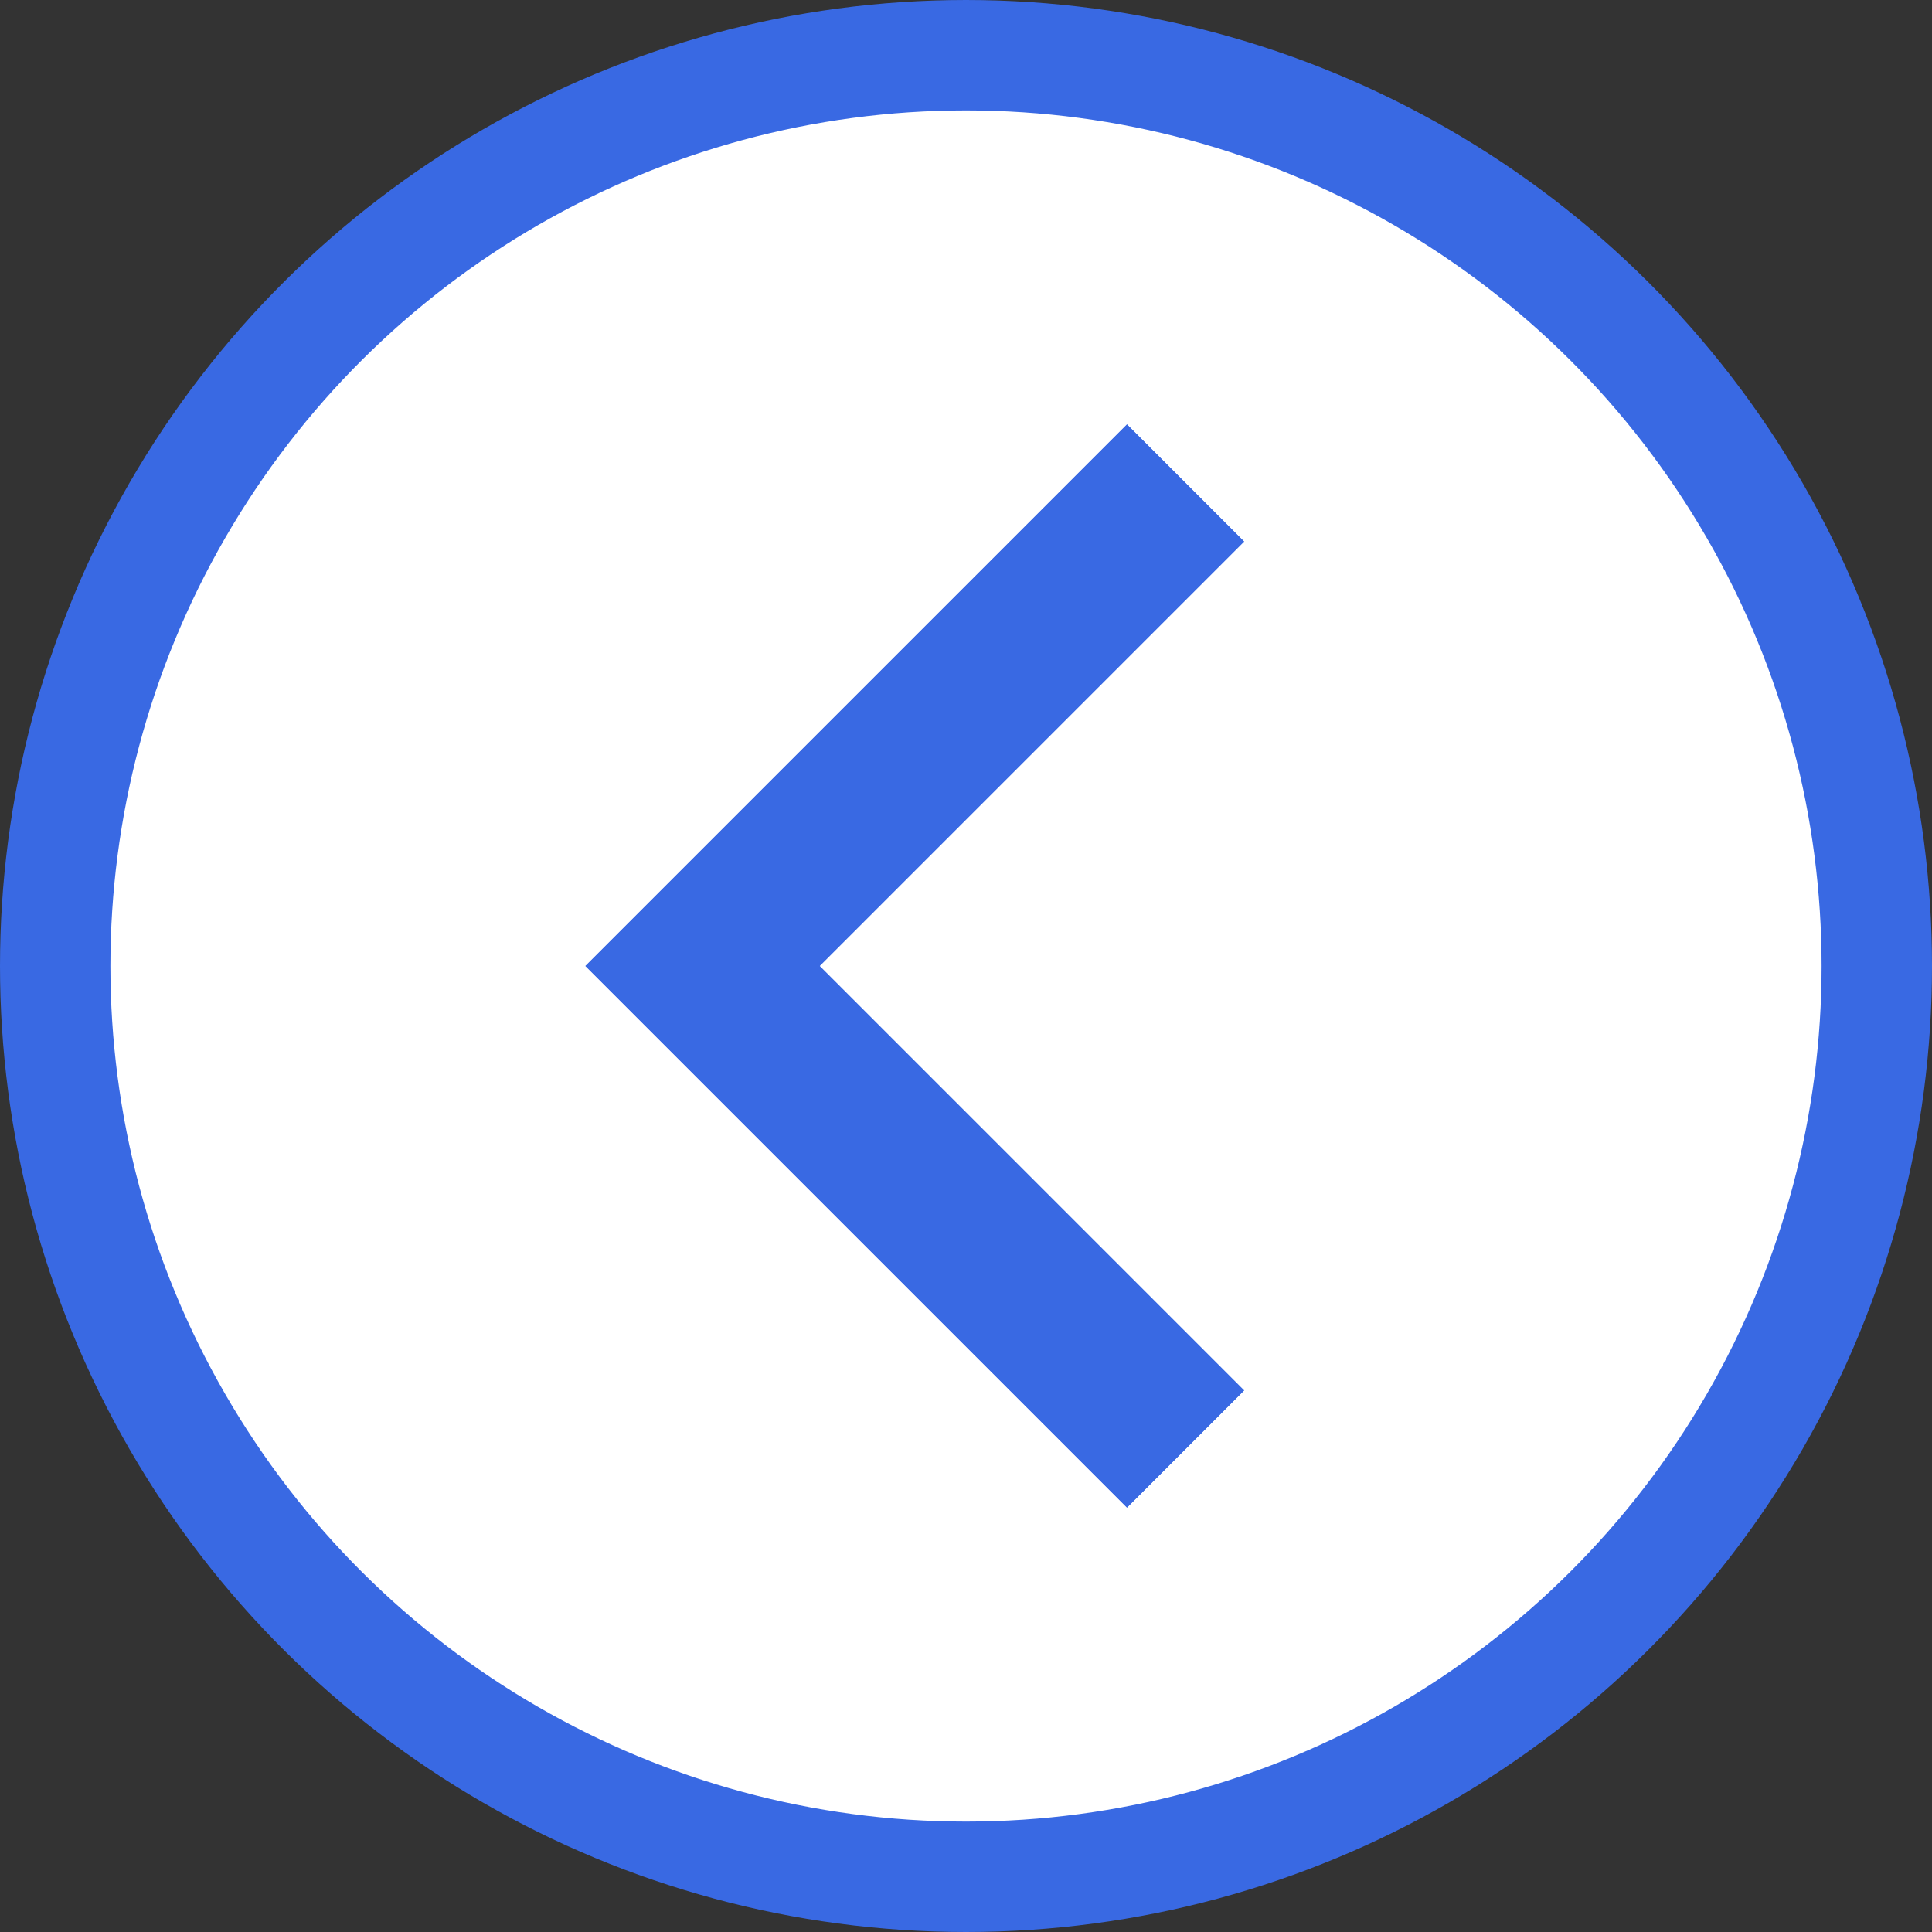 <?xml version="1.0" encoding="UTF-8"?> <svg xmlns="http://www.w3.org/2000/svg" width="35" height="35" viewBox="0 0 35 35" fill="none"><rect x="0" y="0" width="35" height="35" fill="#333333" stroke="none"/><circle cx="17.5" cy="17.5" r="16.5" transform="matrix(4.37114e-08 -1 -1 -4.37114e-08 35 35)" fill="white" stroke="#3969E3" stroke-width="2"></circle><path d="M21.477 8.75L12.727 17.5L21.477 26.25" stroke="#3969E3" stroke-width="3"></path><path d="M21.477 8.75L12.727 17.5L21.477 26.25" stroke="#3969E3" stroke-width="3"></path></svg> 